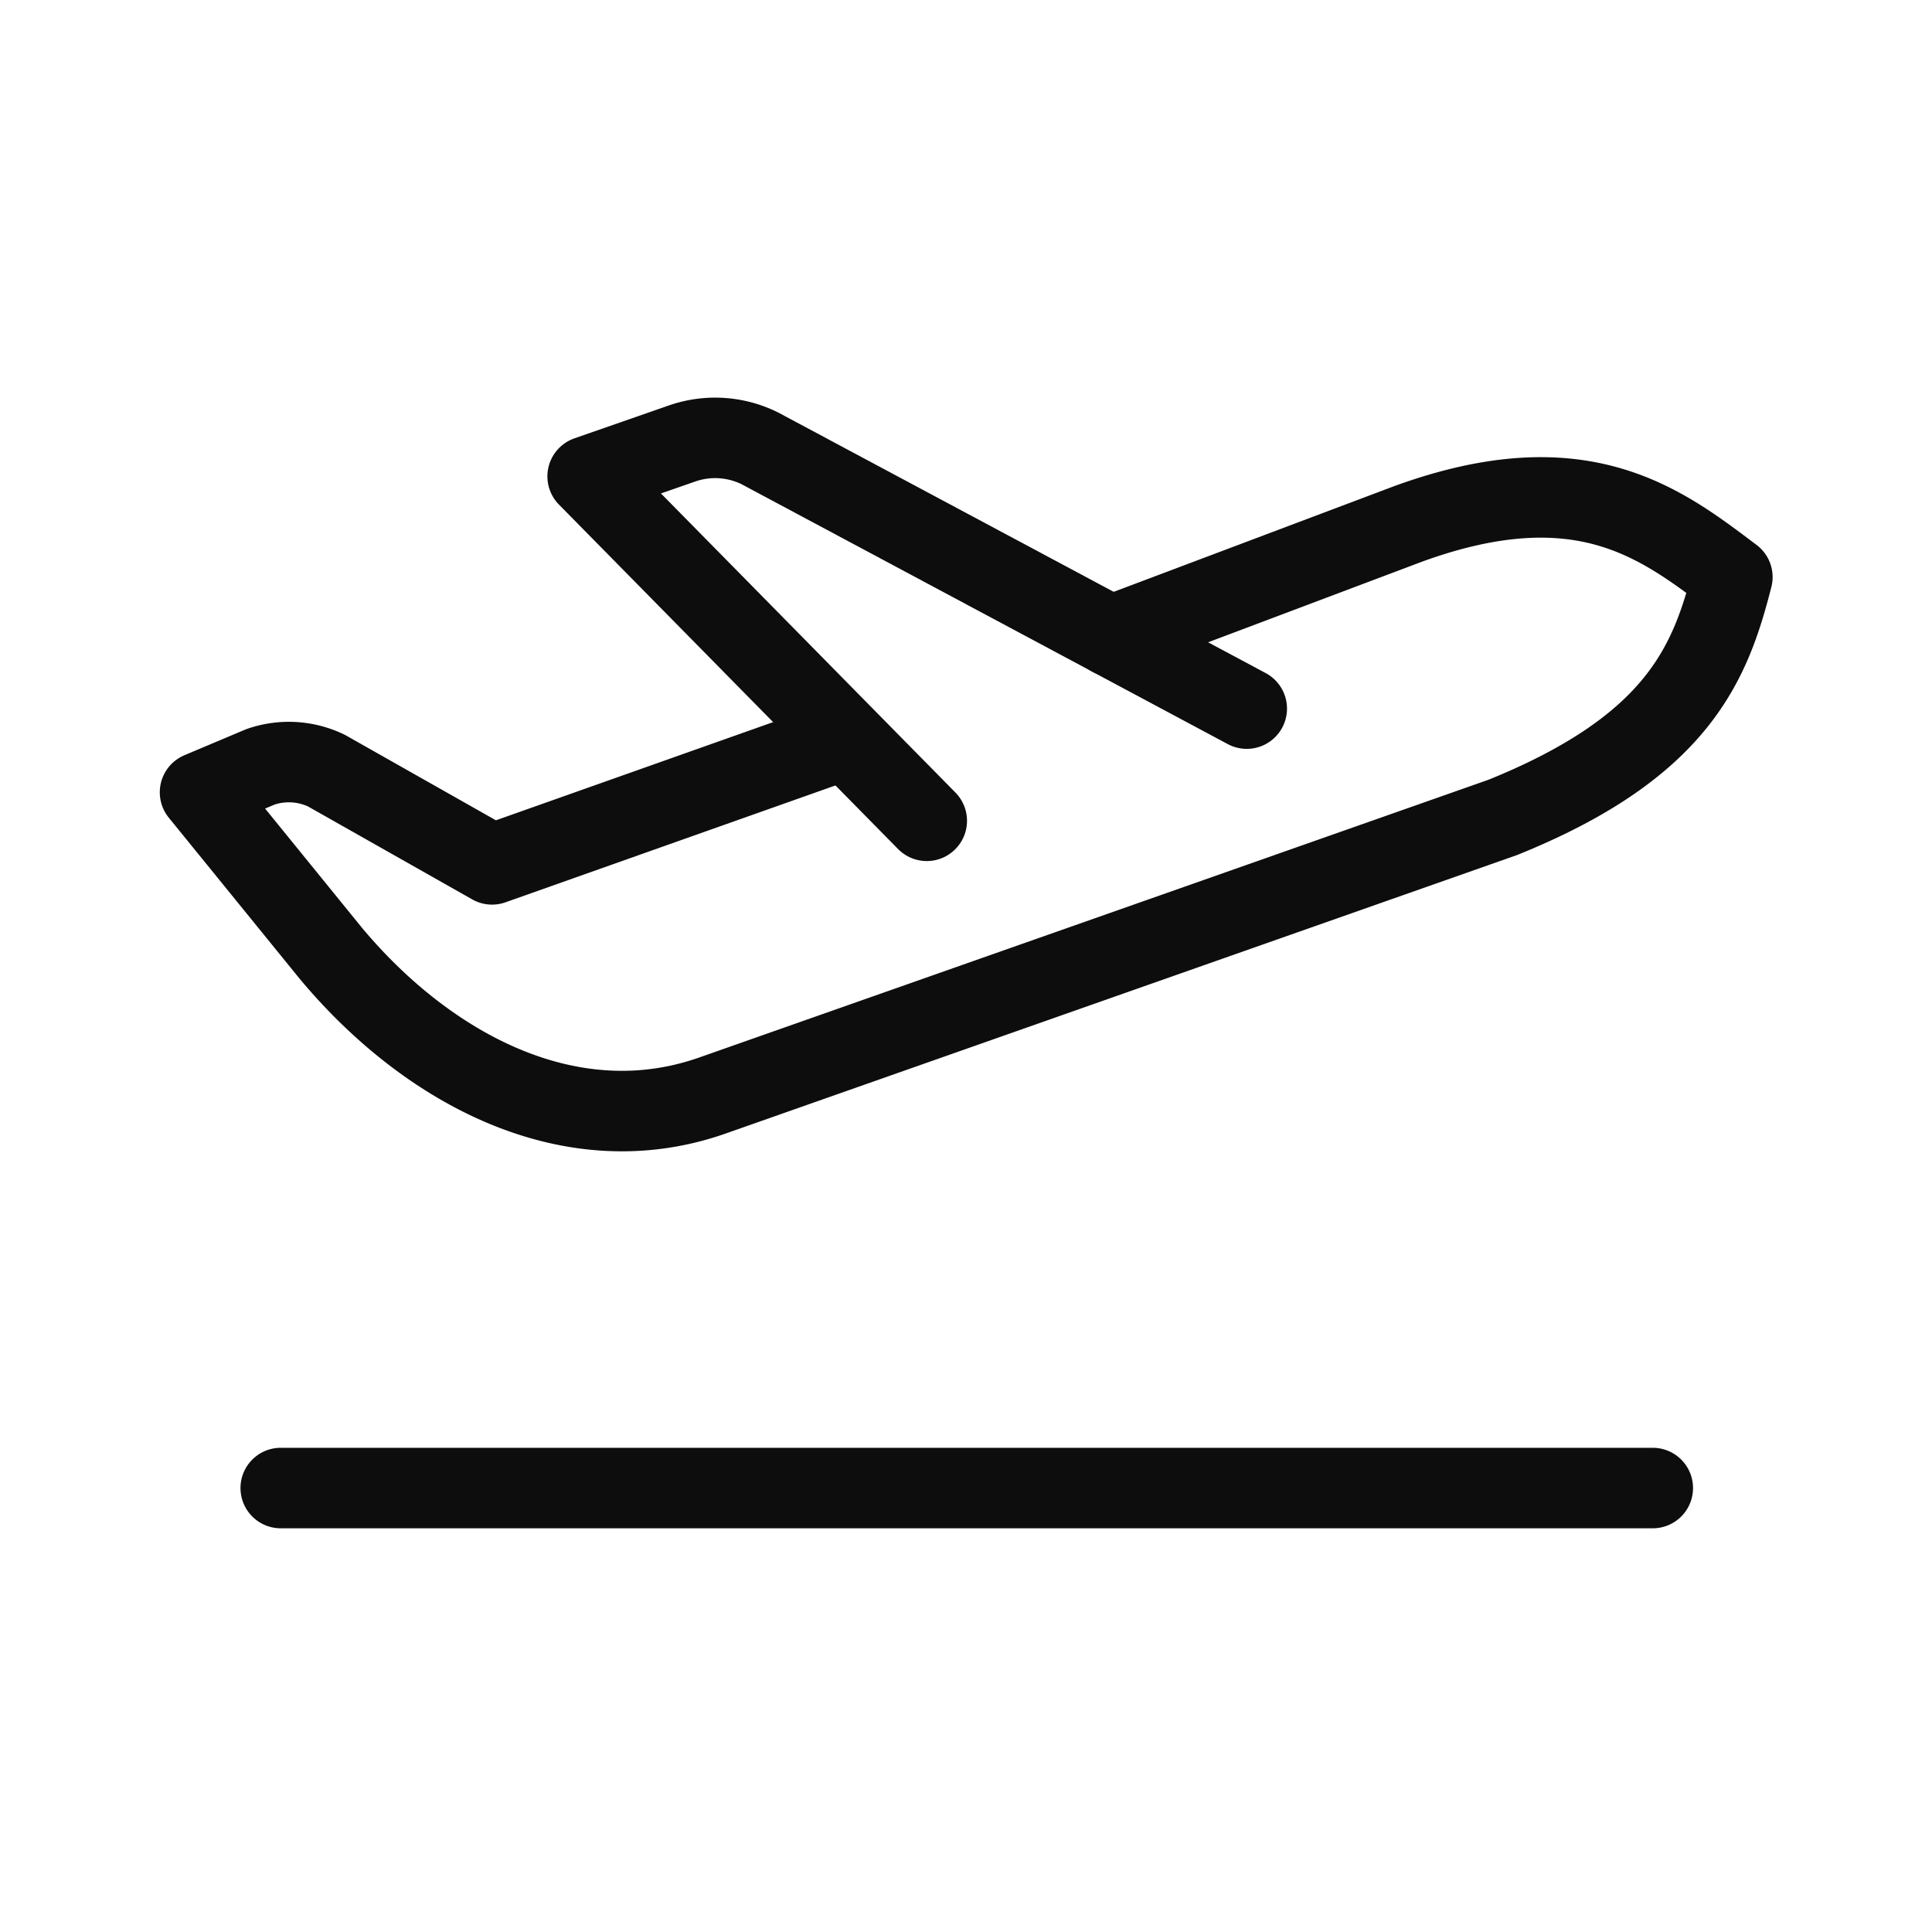 <svg xmlns="http://www.w3.org/2000/svg" viewBox="0 0 192 192"><path fill="none" stroke="#0d0d0d" stroke-linecap="round" stroke-linejoin="round" stroke-width="8" d="M82.5 74L48.9 85.9l-16.45-9.31a8.61 8.61 0 0 0-6.57-.38l-6 2.53 13 16c9.57 11.46 23.74 19.07 37.84 14.16l78.63-27.67c17.53-7.08 20.65-15.43 22.81-23.88h0c-7-5.26-14.92-11.6-32.26-5.27L110.39 63.2"/><path fill="none" stroke="#0d0d0d" stroke-linecap="round" stroke-linejoin="round" stroke-width="8" d="M92.1 81.57L58.4 47.34l9.39-3.27a10 10 0 0 1 7.75.5l48.36 25.85M27.9 147.88h136.35"/></svg>